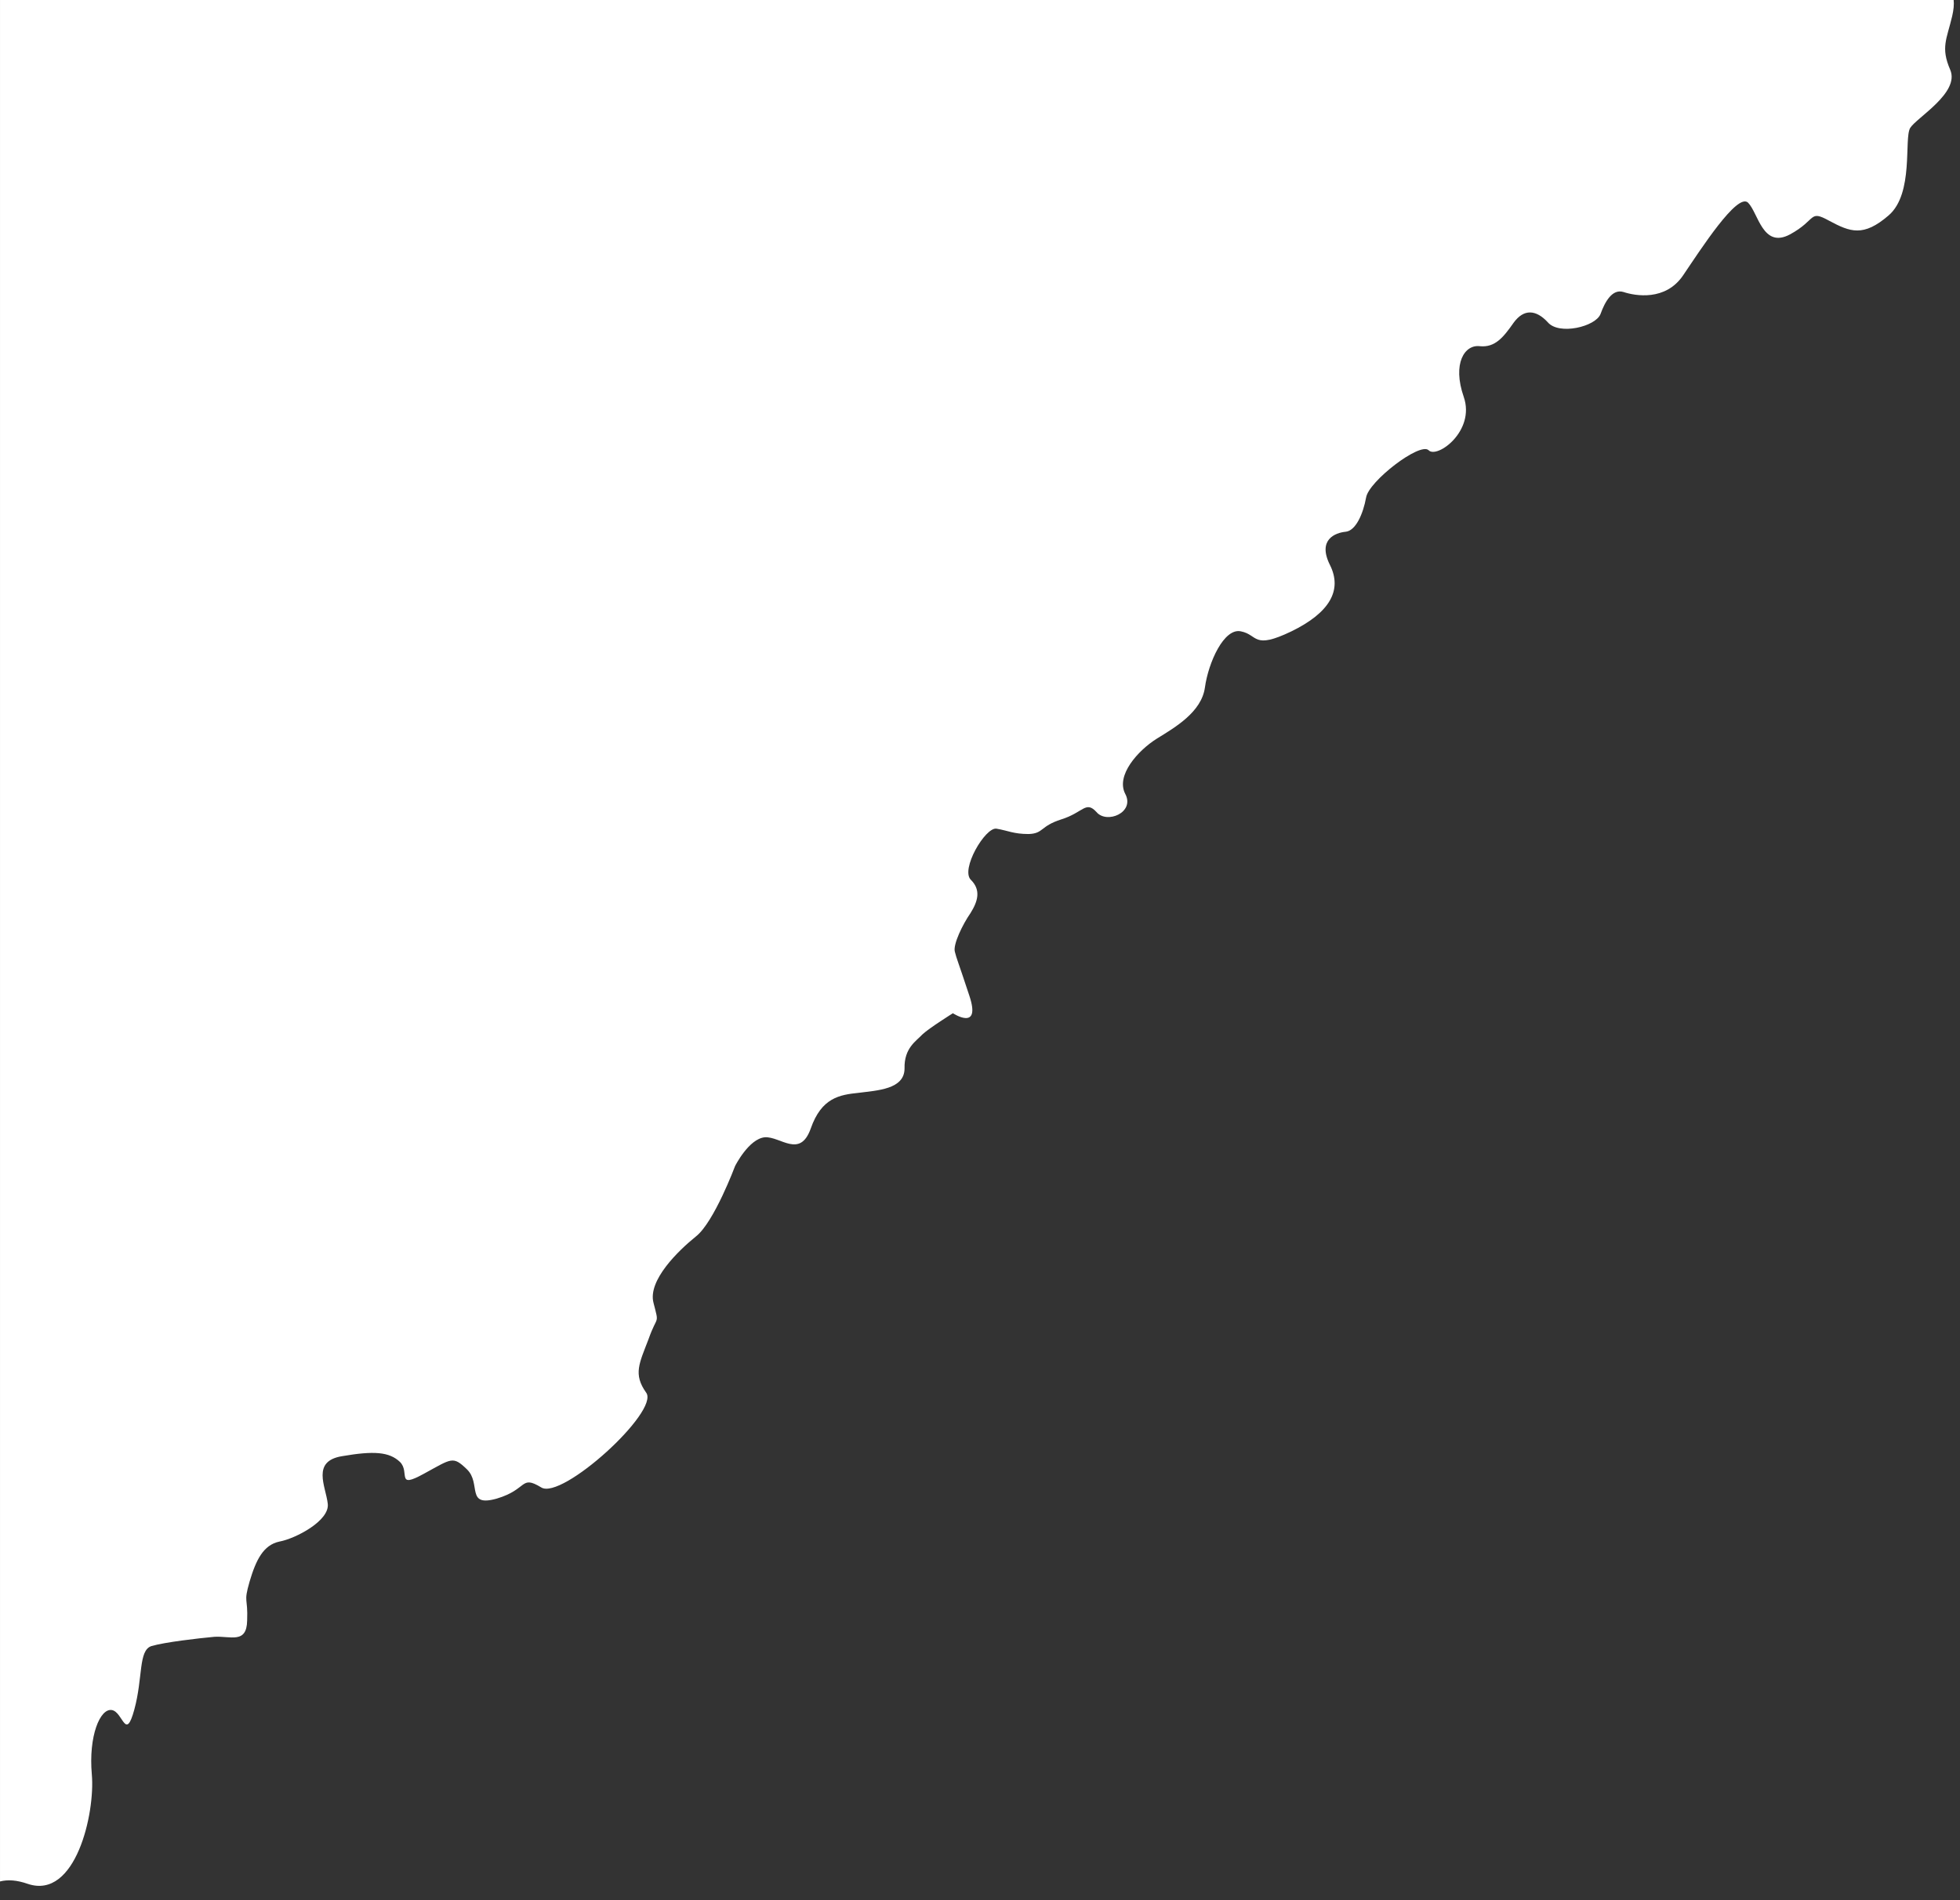 <?xml version="1.0" encoding="UTF-8" standalone="no"?><svg xmlns="http://www.w3.org/2000/svg" xmlns:xlink="http://www.w3.org/1999/xlink" clip-rule="evenodd" fill="#000000" fill-rule="evenodd" height="3891" image-rendering="optimizeQuality" preserveAspectRatio="xMidYMid meet" shape-rendering="geometricPrecision" text-rendering="geometricPrecision" version="1" viewBox="0.0 0.0 4013.0 3891.0" width="4013" zoomAndPan="magnify"><rect x="0.0" y="0.0" width="4013.0" height="3891.0" fill="#333333" stroke="none"/><g id="change1_1"><path d="M0 0l4000 0c1,9 0,20 -3,33 -11,47 -24,64 -4,110 20,47 -69,98 -82,119 -13,22 8,134 -44,179 -52,45 -79,34 -122,11 -42,-23 -25,-2 -80,28 -56,30 -65,-44 -86,-65 -22,-21 -97,96 -133,149 -36,53 -98,42 -122,34 -23,-7 -38,20 -47,45 -10,26 -85,44 -108,17 -24,-26 -49,-28 -70,1 -21,30 -38,51 -69,48 -31,-4 -57,35 -33,104 24,70 -55,127 -72,109 -18,-17 -123,64 -128,97 -6,33 -21,68 -42,70 -21,2 -58,16 -32,68 26,52 -1,98 -79,136 -79,38 -68,7 -103,0 -35,-8 -67,64 -74,115 -7,50 -60,81 -99,105 -38,24 -84,75 -64,113 20,38 -38,62 -59,37 -22,-24 -27,1 -72,15 -44,14 -36,29 -67,30 -31,0 -42,-7 -66,-11 -23,-3 -74,84 -52,105 21,21 14,44 -1,68 -16,23 -36,64 -32,79 4,16 6,18 30,91 24,73 -34,35 -34,35 0,0 -48,30 -62,43 -13,14 -38,28 -37,70 0,43 -56,45 -94,50 -39,4 -76,10 -98,73 -22,62 -62,16 -94,18 -33,3 -61,59 -61,59 0,0 -43,115 -80,144 -36,29 -99,90 -87,136 12,47 8,23 -10,74 -19,50 -32,72 -5,110 28,38 -173,221 -215,194 -43,-26 -27,4 -91,23 -64,18 -31,-31 -61,-60 -29,-28 -31,-22 -88,9 -58,32 -28,-3 -49,-24 -22,-21 -54,-23 -118,-12 -64,10 -34,62 -30,97 5,35 -66,72 -99,78 -33,7 -48,38 -61,82 -13,45 -3,31 -5,80 -1,48 -34,31 -67,33 -33,3 -102,11 -129,19 -27,9 -17,64 -35,130 -18,66 -23,5 -46,1 -24,-4 -48,53 -41,132 7,79 -33,257 -131,224 -23,-8 -41,-9 -57,-5l0 -3853z" fill="#ffffff"/></g></svg>